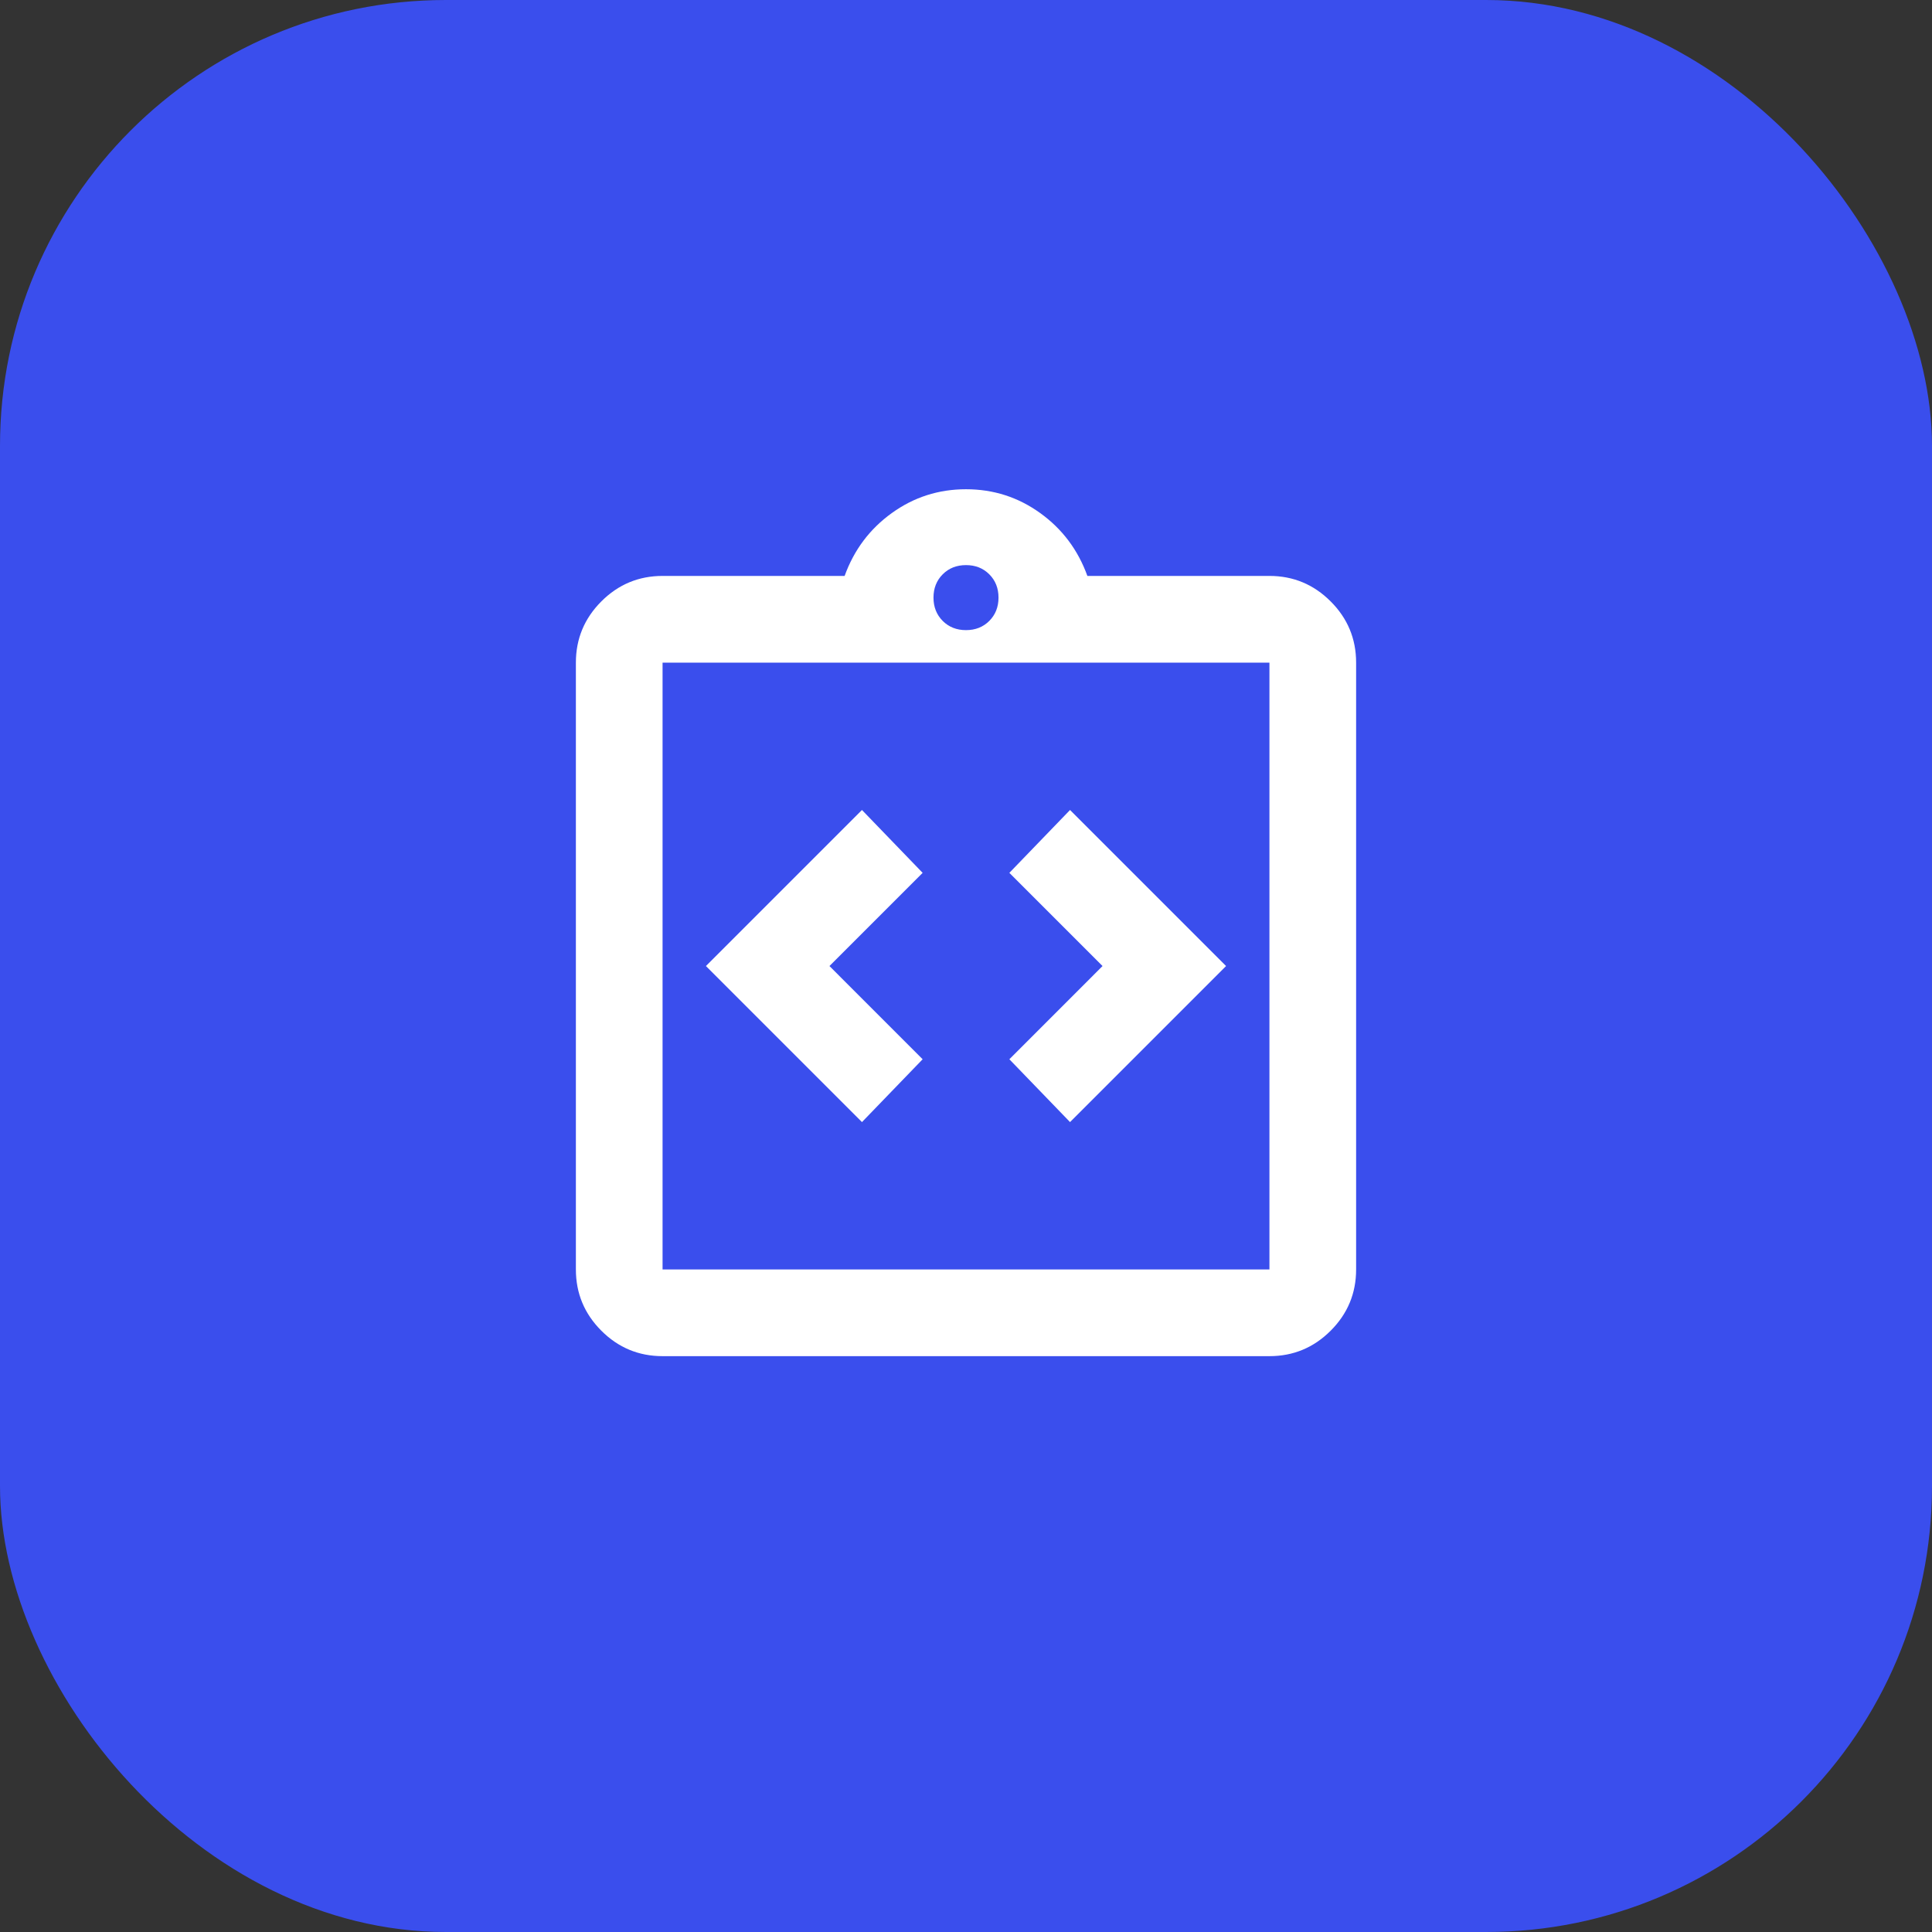 <svg width="52" height="52" viewBox="0 0 52 52" fill="none" xmlns="http://www.w3.org/2000/svg">
<rect x="0" y="0" width="52" height="52" fill="#333333" stroke="none"/>
<rect width="52" height="52" rx="12" fill="#3A4EED"/>
<mask id="mask0_760_11715" style="mask-type:alpha" maskUnits="userSpaceOnUse" x="12" y="12" width="28" height="28">
<rect x="12" y="12" width="28" height="28" fill="#D9D9D9"/>
</mask>
<g mask="url(#mask0_760_11715)">
<path d="M23.2 30.201L24.833 28.51L22.325 26.001L24.833 23.493L23.2 21.801L19 26.001L23.2 30.201ZM28.8 30.201L33 26.001L28.8 21.801L27.167 23.493L29.675 26.001L27.167 28.51L28.8 30.201ZM17.833 36.501C17.192 36.501 16.642 36.273 16.185 35.816C15.729 35.359 15.5 34.81 15.5 34.168V17.835C15.5 17.193 15.729 16.644 16.185 16.187C16.642 15.73 17.192 15.501 17.833 15.501H22.733C22.986 14.801 23.409 14.237 24.002 13.81C24.595 13.382 25.261 13.168 26 13.168C26.739 13.168 27.405 13.382 27.998 13.81C28.591 14.237 29.014 14.801 29.267 15.501H34.167C34.808 15.501 35.358 15.73 35.815 16.187C36.272 16.644 36.5 17.193 36.5 17.835V34.168C36.5 34.81 36.272 35.359 35.815 35.816C35.358 36.273 34.808 36.501 34.167 36.501H17.833ZM17.833 34.168H34.167V17.835H17.833V34.168ZM26 16.96C26.253 16.96 26.462 16.877 26.627 16.712C26.792 16.546 26.875 16.337 26.875 16.085C26.875 15.832 26.792 15.623 26.627 15.458C26.462 15.292 26.253 15.21 26 15.21C25.747 15.21 25.538 15.292 25.373 15.458C25.208 15.623 25.125 15.832 25.125 16.085C25.125 16.337 25.208 16.546 25.373 16.712C25.538 16.877 25.747 16.96 26 16.96Z" fill="white"/>
</g>
</svg>
